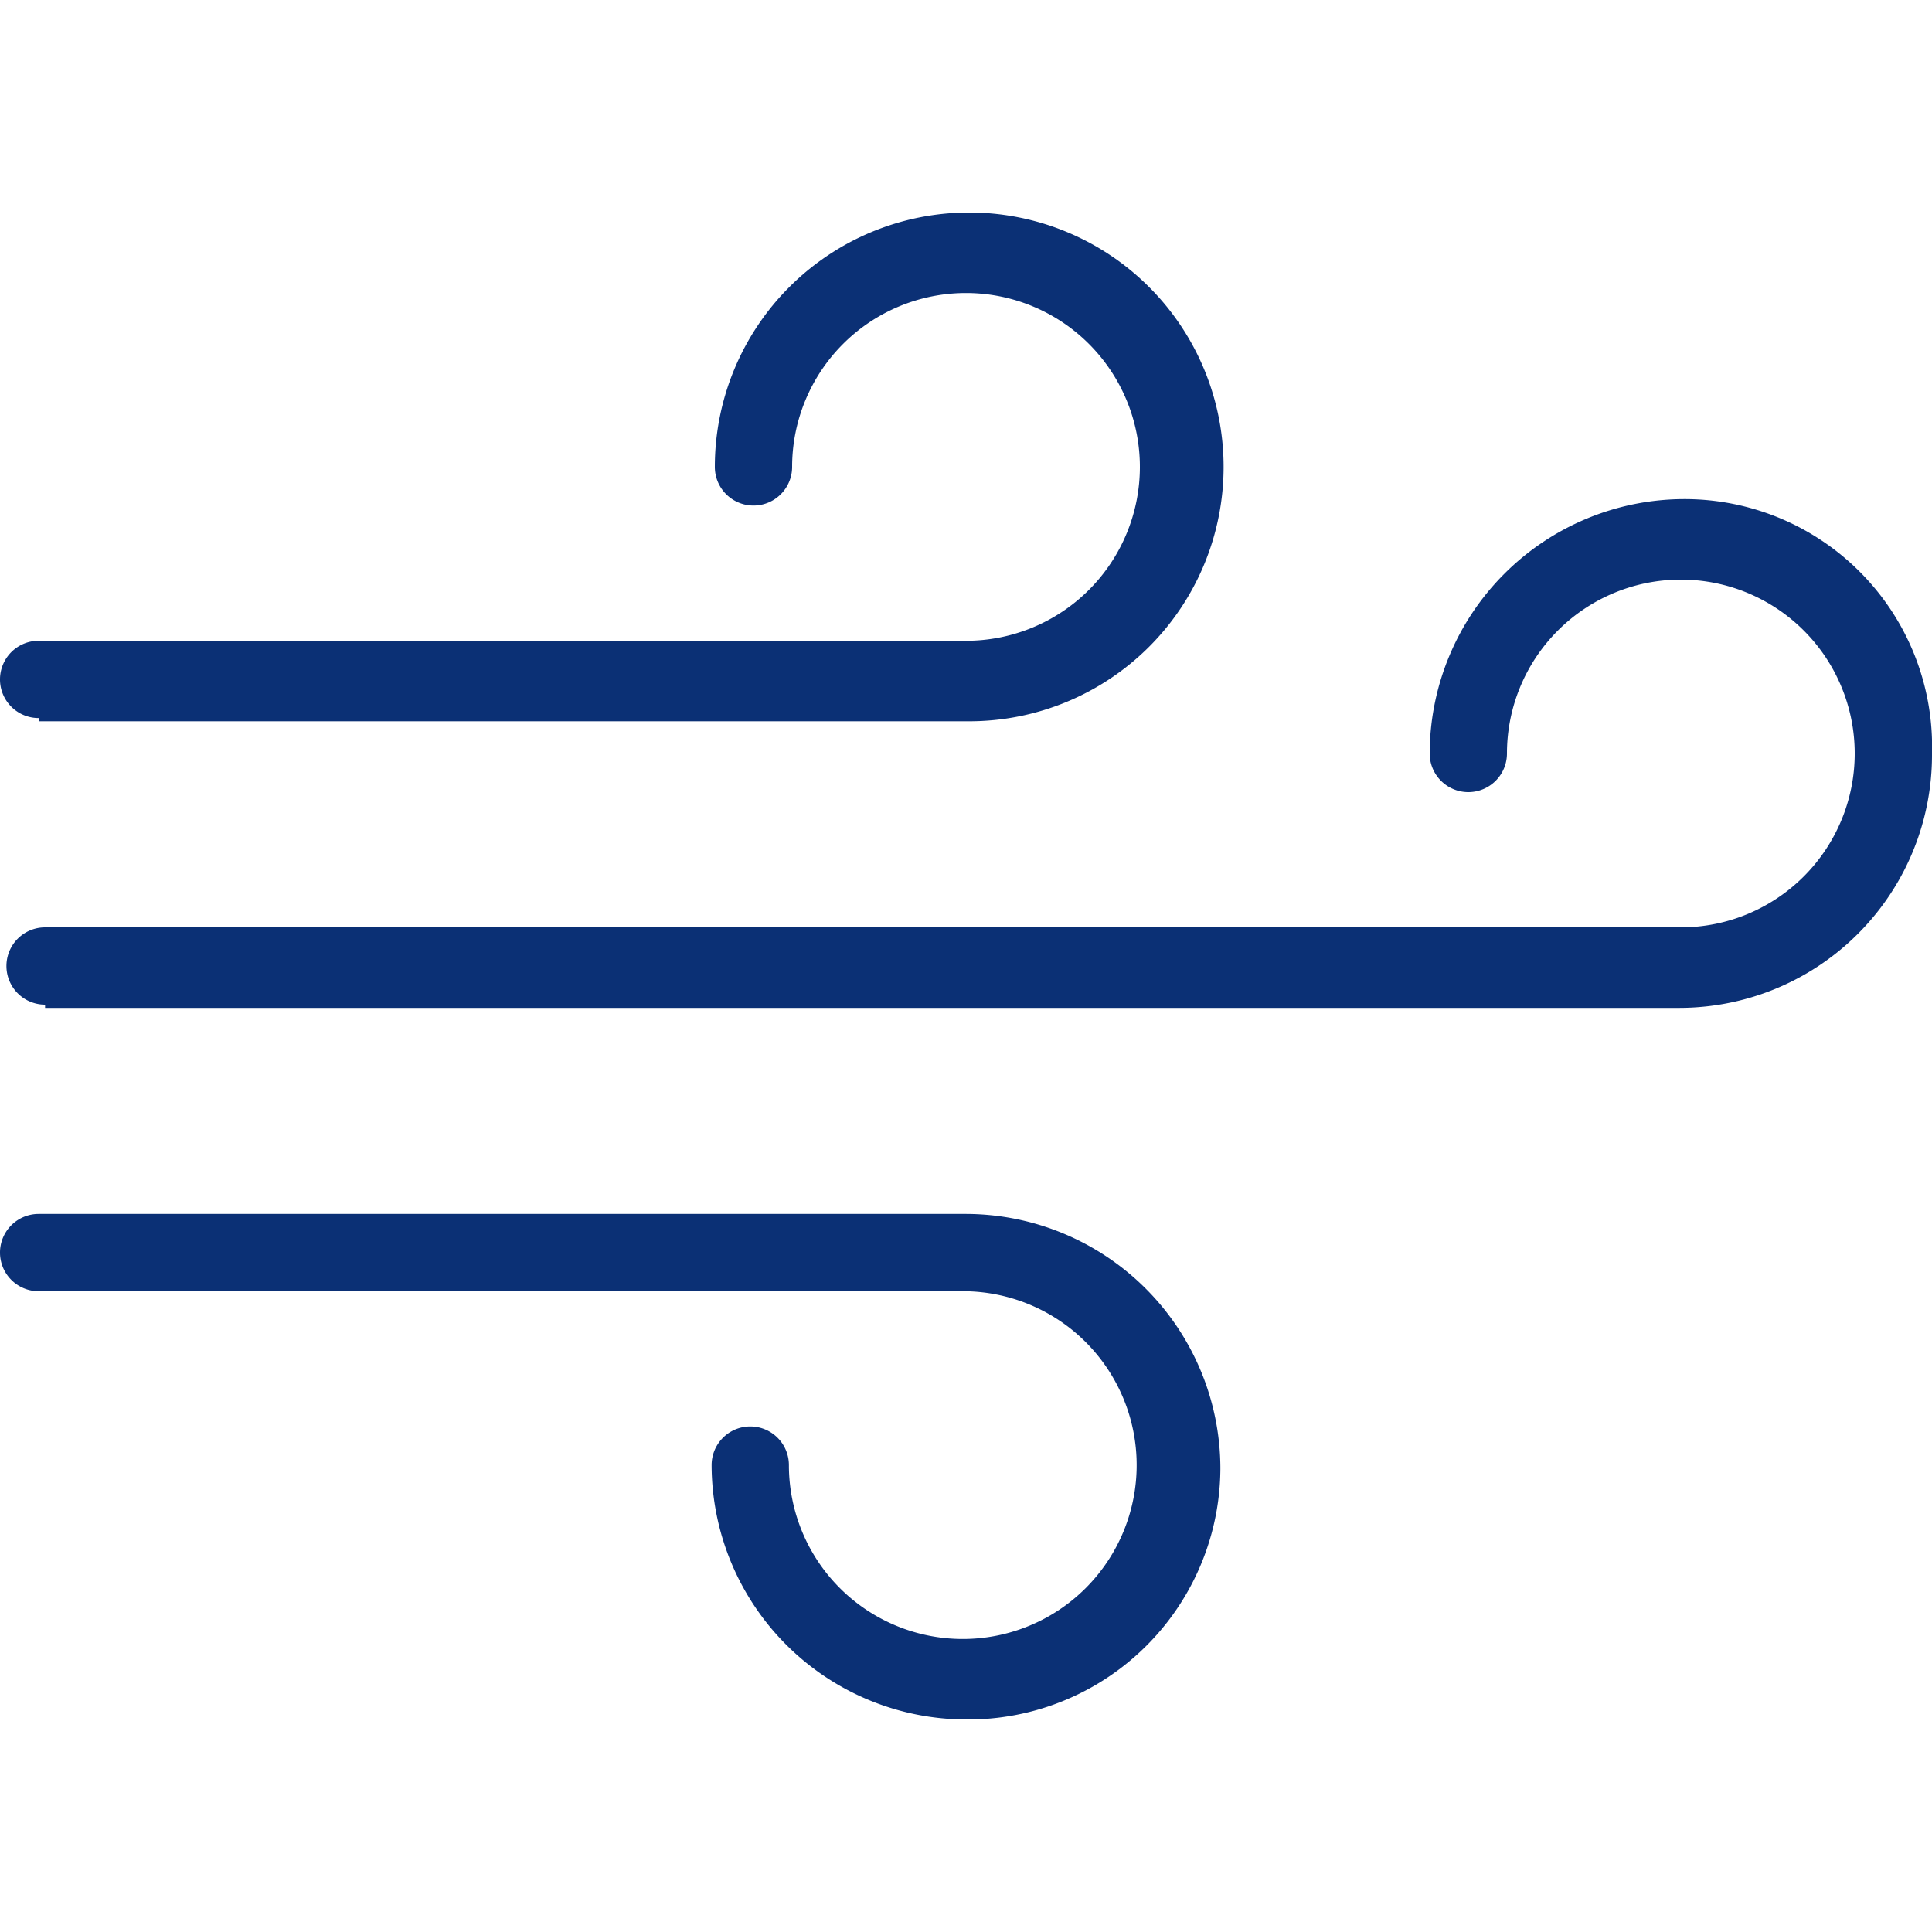 <svg xmlns="http://www.w3.org/2000/svg" xmlns:xlink="http://www.w3.org/1999/xlink" width="60" height="60" viewBox="0 0 60 60">
  <defs>
    <clipPath id="clip-path">
      <rect id="Rectangle_279" data-name="Rectangle 279" width="60" height="60" transform="translate(1461 2334)" fill="#c9a9a9"/>
    </clipPath>
  </defs>
  <g id="icon-advantage-2" transform="translate(-1461 -2334)" clip-path="url(#clip-path)">
    <g id="圖層_2" transform="translate(1461 2334)">
      <g id="Group_459" data-name="Group 459">
        <path id="Path_26930" data-name="Path 26930" d="M1.4,31.2a1.2,1.2,0,0,1,0-2.4H52.2a5.4,5.4,0,1,0-5.4-5.4,1.2,1.2,0,1,1-2.4,0,7.917,7.917,0,0,1,7.9-7.9A7.686,7.686,0,0,1,60,23.4a7.853,7.853,0,0,1-7.9,7.9H1.4Z" fill="#0b3075"/>
        <path id="Path_26931" data-name="Path 26931" d="M1.2,22.3a1.2,1.2,0,0,1,0-2.4H30a5.4,5.4,0,1,0-5.4-5.4,1.2,1.2,0,0,1-2.4,0,7.9,7.9,0,1,1,7.9,7.9H1.2Z" fill="#0b3075"/>
        <path id="Path_26932" data-name="Path 26932" d="M30,53.4a7.917,7.917,0,0,1-7.9-7.9,1.2,1.2,0,1,1,2.4,0,5.4,5.4,0,1,0,5.4-5.4H1.2a1.2,1.2,0,0,1,0-2.4H30a7.917,7.917,0,0,1,7.9,7.9A7.831,7.831,0,0,1,30,53.4Z" fill="#0b3075"/>
      </g>
    </g>
  </g>
</svg>
